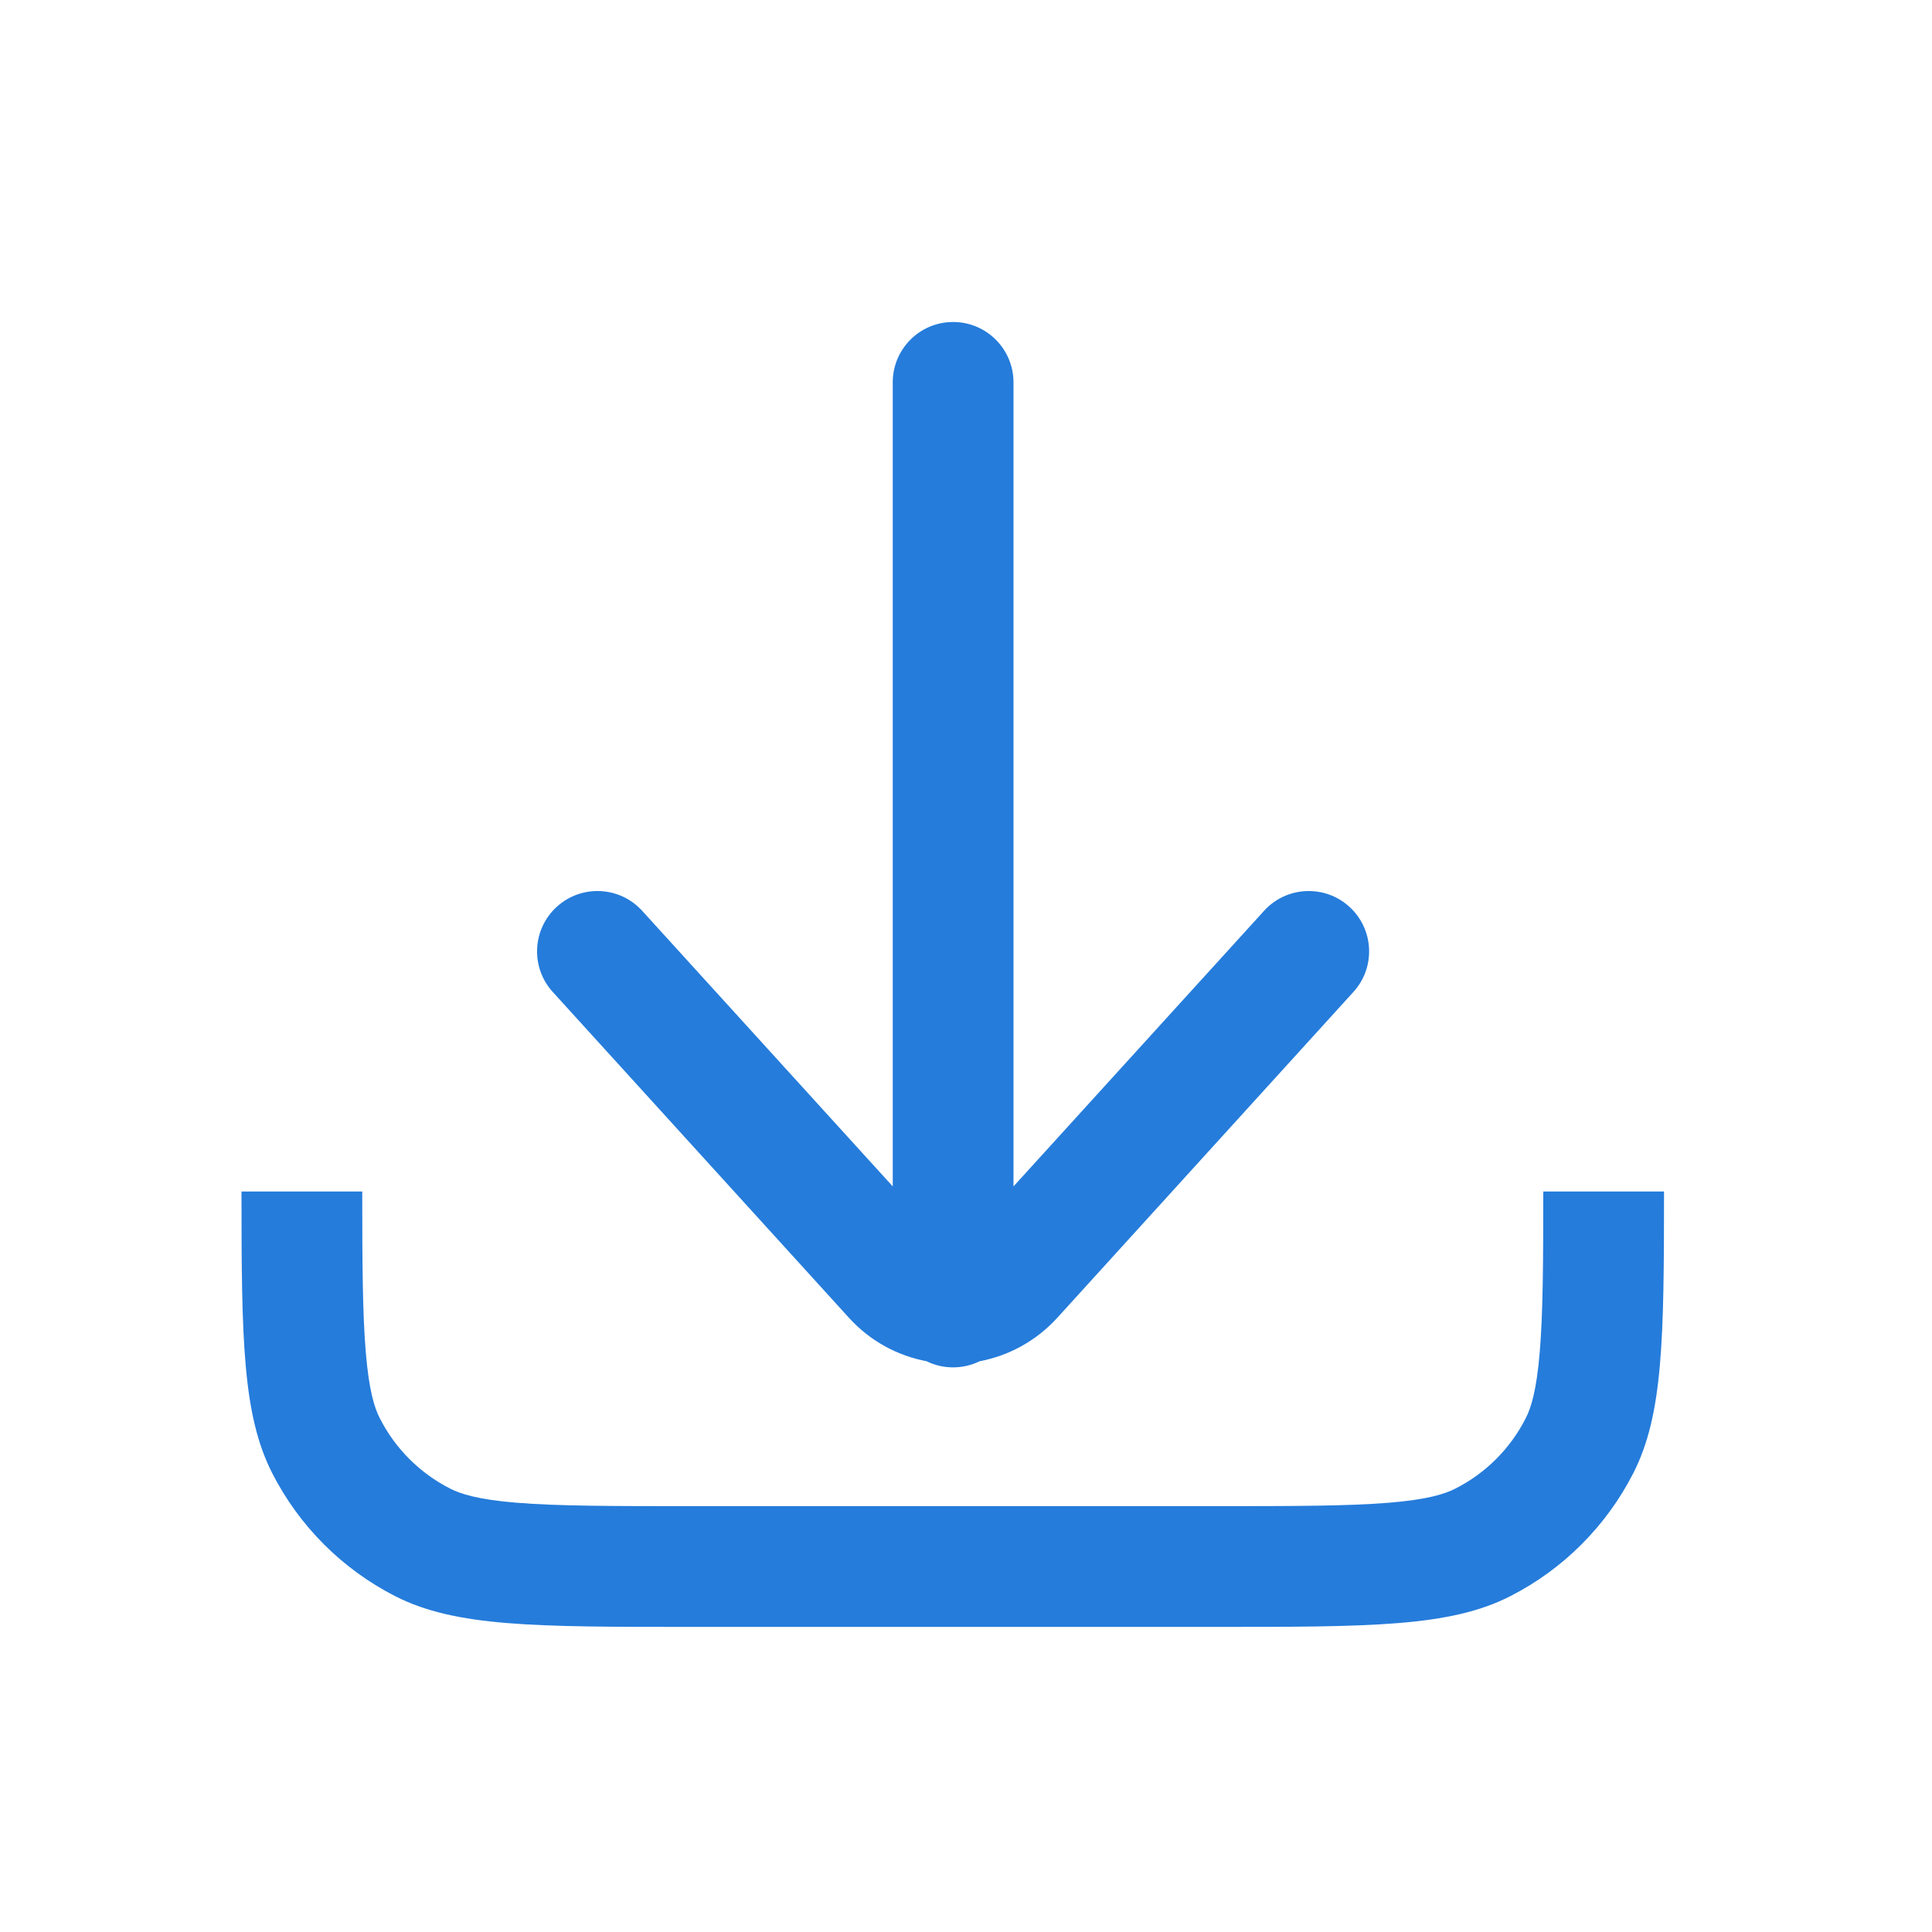 <svg width="24" height="24" viewBox="0 0 24 24" fill="none" xmlns="http://www.w3.org/2000/svg">
<path fill-rule="evenodd" clip-rule="evenodd" d="M12.59 4.75C12.59 4.336 12.254 4 11.84 4C11.425 4 11.09 4.336 11.09 4.75V14.738L7.977 11.314C7.698 11.008 7.224 10.985 6.917 11.264C6.611 11.542 6.588 12.017 6.867 12.323L10.545 16.369C10.811 16.662 11.152 16.842 11.511 16.91C11.61 16.959 11.722 16.986 11.84 16.986C11.958 16.986 12.069 16.959 12.169 16.91C12.527 16.842 12.868 16.662 13.135 16.369L16.812 12.323C17.091 12.017 17.069 11.542 16.762 11.264C16.456 10.985 15.981 11.008 15.703 11.314L12.59 14.738V4.75ZM3.381 18.299C3.013 17.575 3 16.635 3 14.801H4.5C4.5 15.7 4.504 16.311 4.543 16.787C4.583 17.278 4.653 17.491 4.718 17.618C4.91 17.995 5.216 18.301 5.592 18.492C5.72 18.557 5.932 18.628 6.423 18.668C6.932 18.709 7.595 18.71 8.6 18.71H15.071C16.076 18.71 16.739 18.709 17.248 18.668C17.739 18.628 17.952 18.557 18.079 18.492C18.456 18.301 18.762 17.995 18.953 17.618C19.018 17.491 19.088 17.278 19.128 16.787C19.167 16.311 19.171 15.7 19.171 14.801H20.671C20.671 16.635 20.659 17.575 20.29 18.299C19.954 18.958 19.419 19.493 18.76 19.829C18.012 20.21 17.031 20.21 15.071 20.21H8.6C6.64 20.21 5.66 20.21 4.911 19.829C4.252 19.493 3.717 18.958 3.381 18.299Z" fill="#257CDB"/>
</svg>
